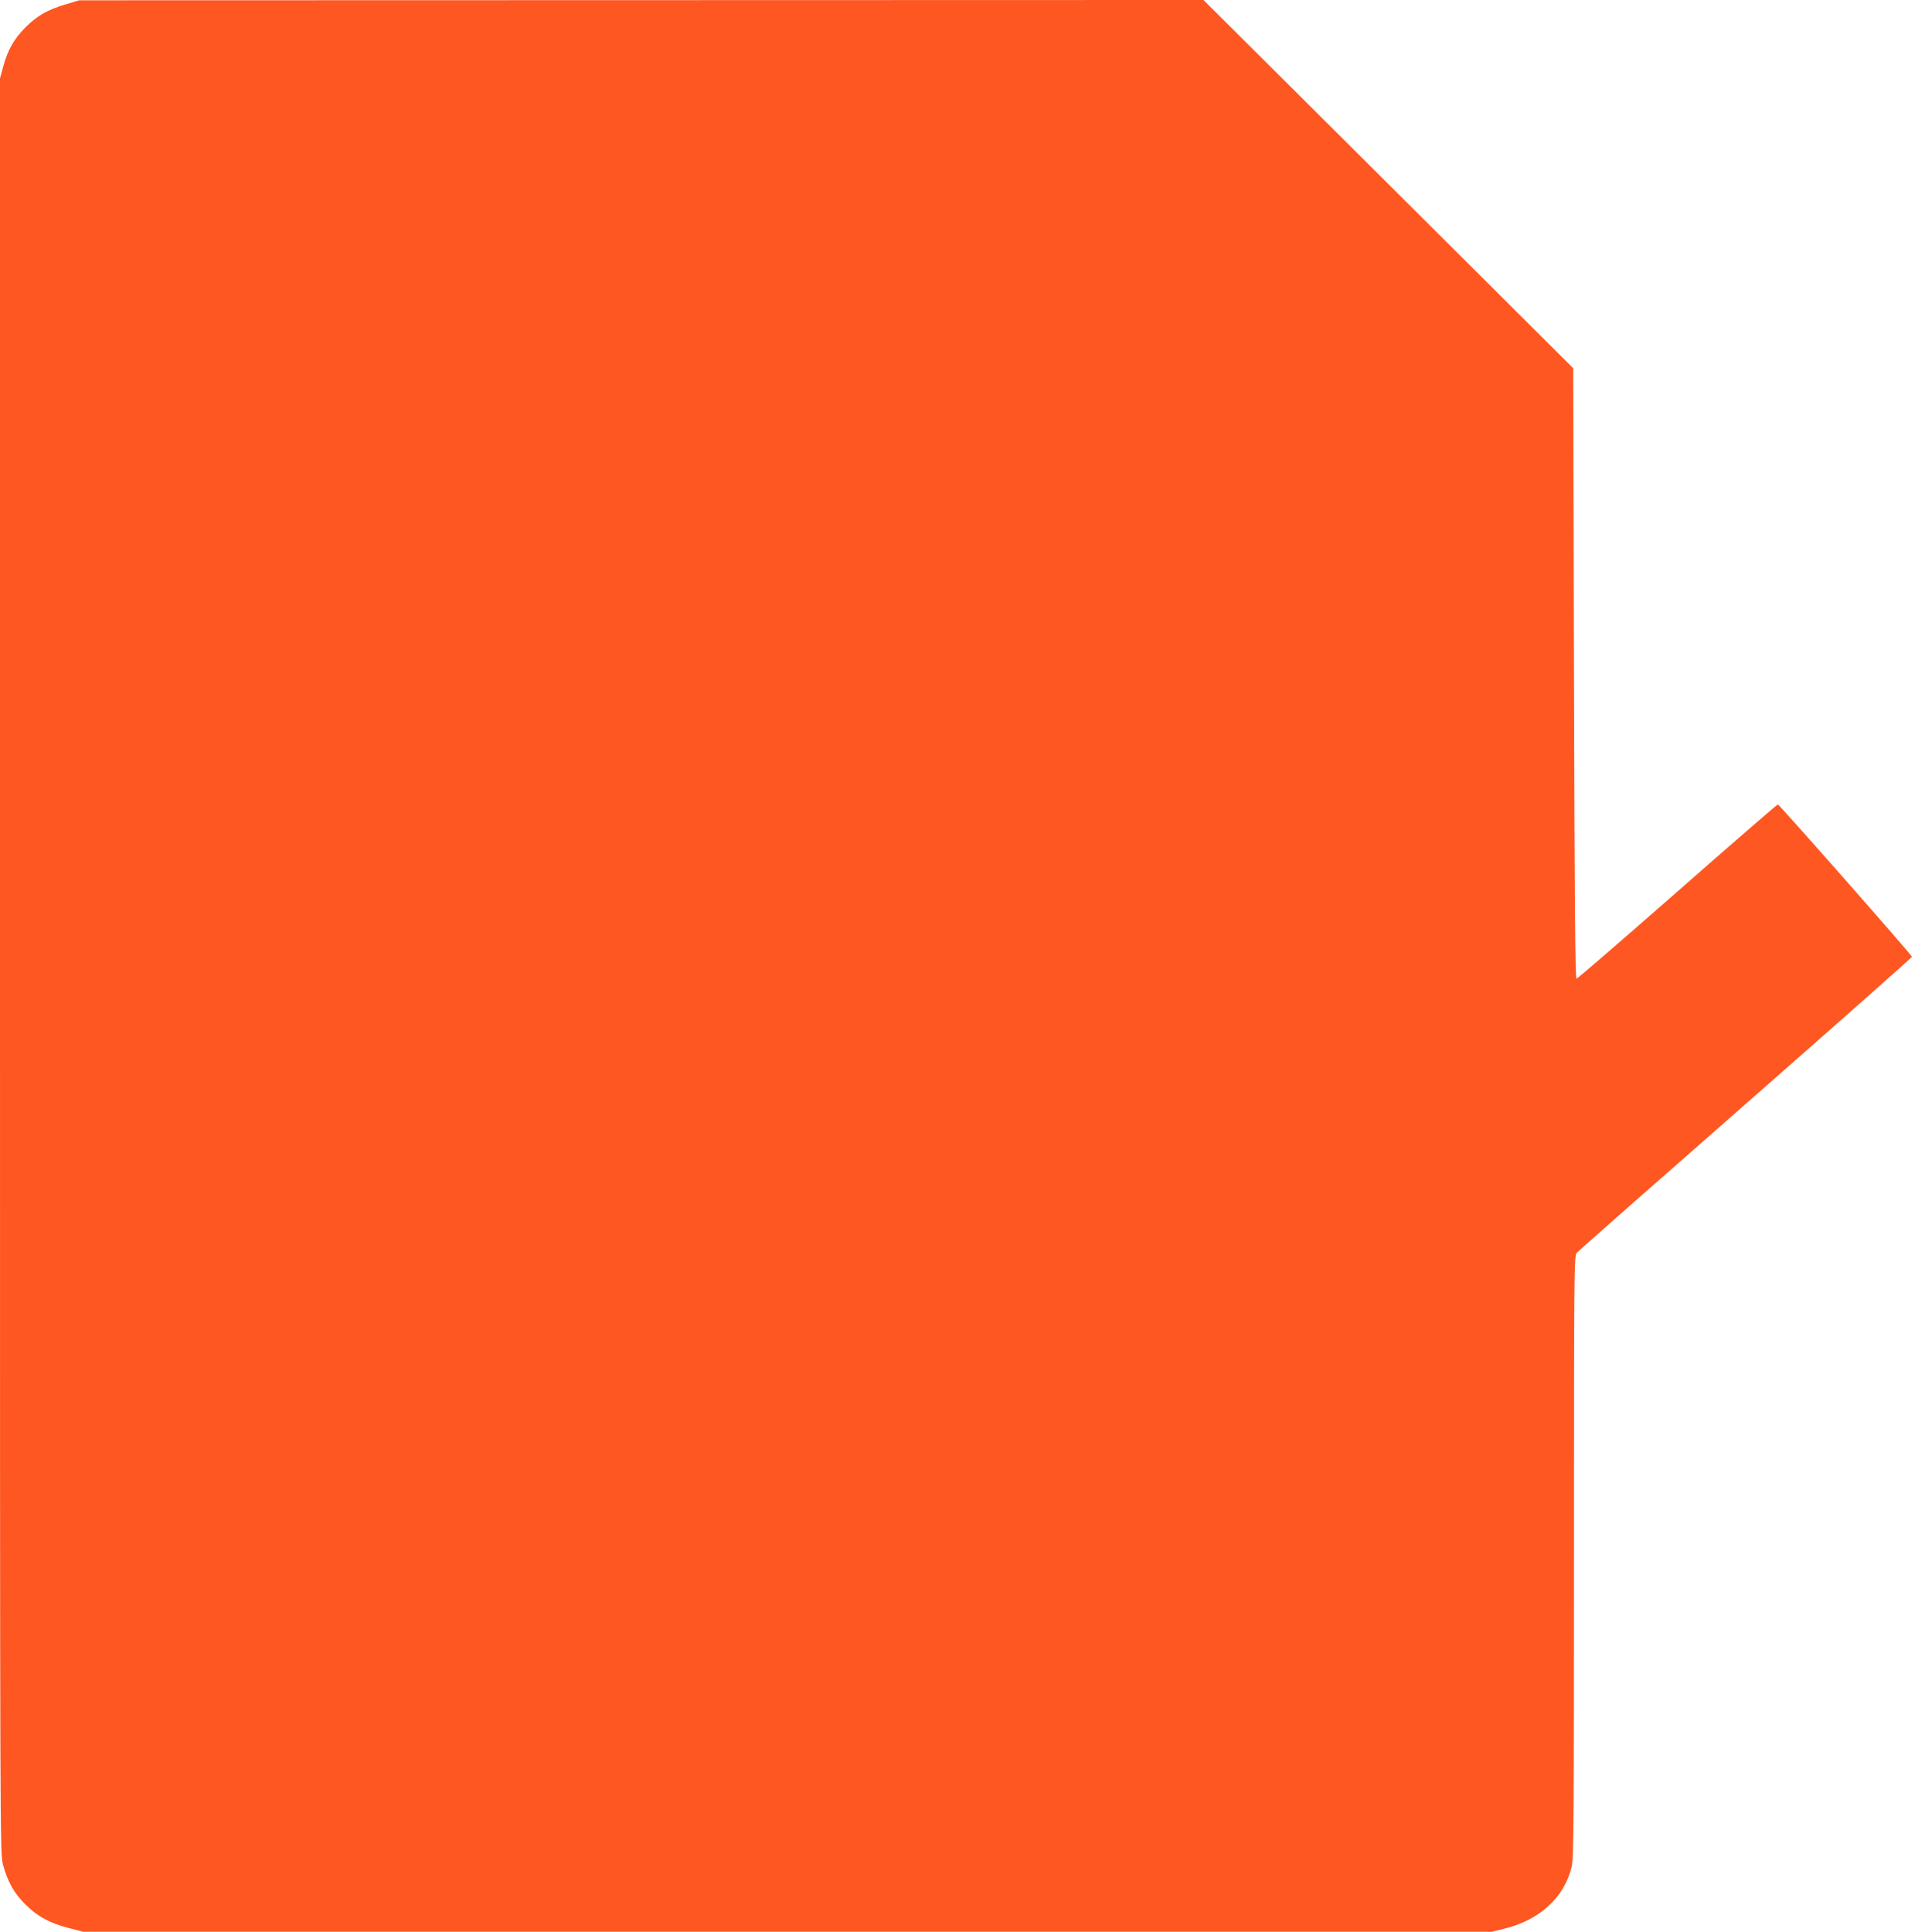 <?xml version="1.0" standalone="no"?>
<!DOCTYPE svg PUBLIC "-//W3C//DTD SVG 20010904//EN"
 "http://www.w3.org/TR/2001/REC-SVG-20010904/DTD/svg10.dtd">
<svg version="1.0" xmlns="http://www.w3.org/2000/svg"
 width="1269pt" height="1280pt" viewBox="0 0 1269 1280"
 preserveAspectRatio="xMidYMid meet">
<g transform="translate(0,1280) scale(0.1,-0.1)"
fill="#ff5722" stroke="none">
<path d="M435 12771 c-121 -36 -187 -74 -265 -151 -76 -75 -120 -153 -149
-262 l-21 -78 0 -5880 c0 -5875 0 -5880 20 -5956 31 -114 74 -190 149 -264 81
-80 159 -122 285 -155 l96 -25 4669 0 4668 0 84 21 c233 57 396 208 444 410
13 56 15 315 15 2055 0 1883 1 1993 18 2012 9 11 513 455 1120 987 606 532
1102 971 1102 975 0 11 -880 1010 -889 1010 -4 0 -304 -260 -665 -577 -362
-318 -663 -578 -669 -578 -9 0 -13 500 -17 2023 l-5 2022 -580 578 c-319 317
-870 866 -1225 1220 l-645 642 -3725 -1 -3725 -1 -90 -27z"/>
</g>
</svg>
